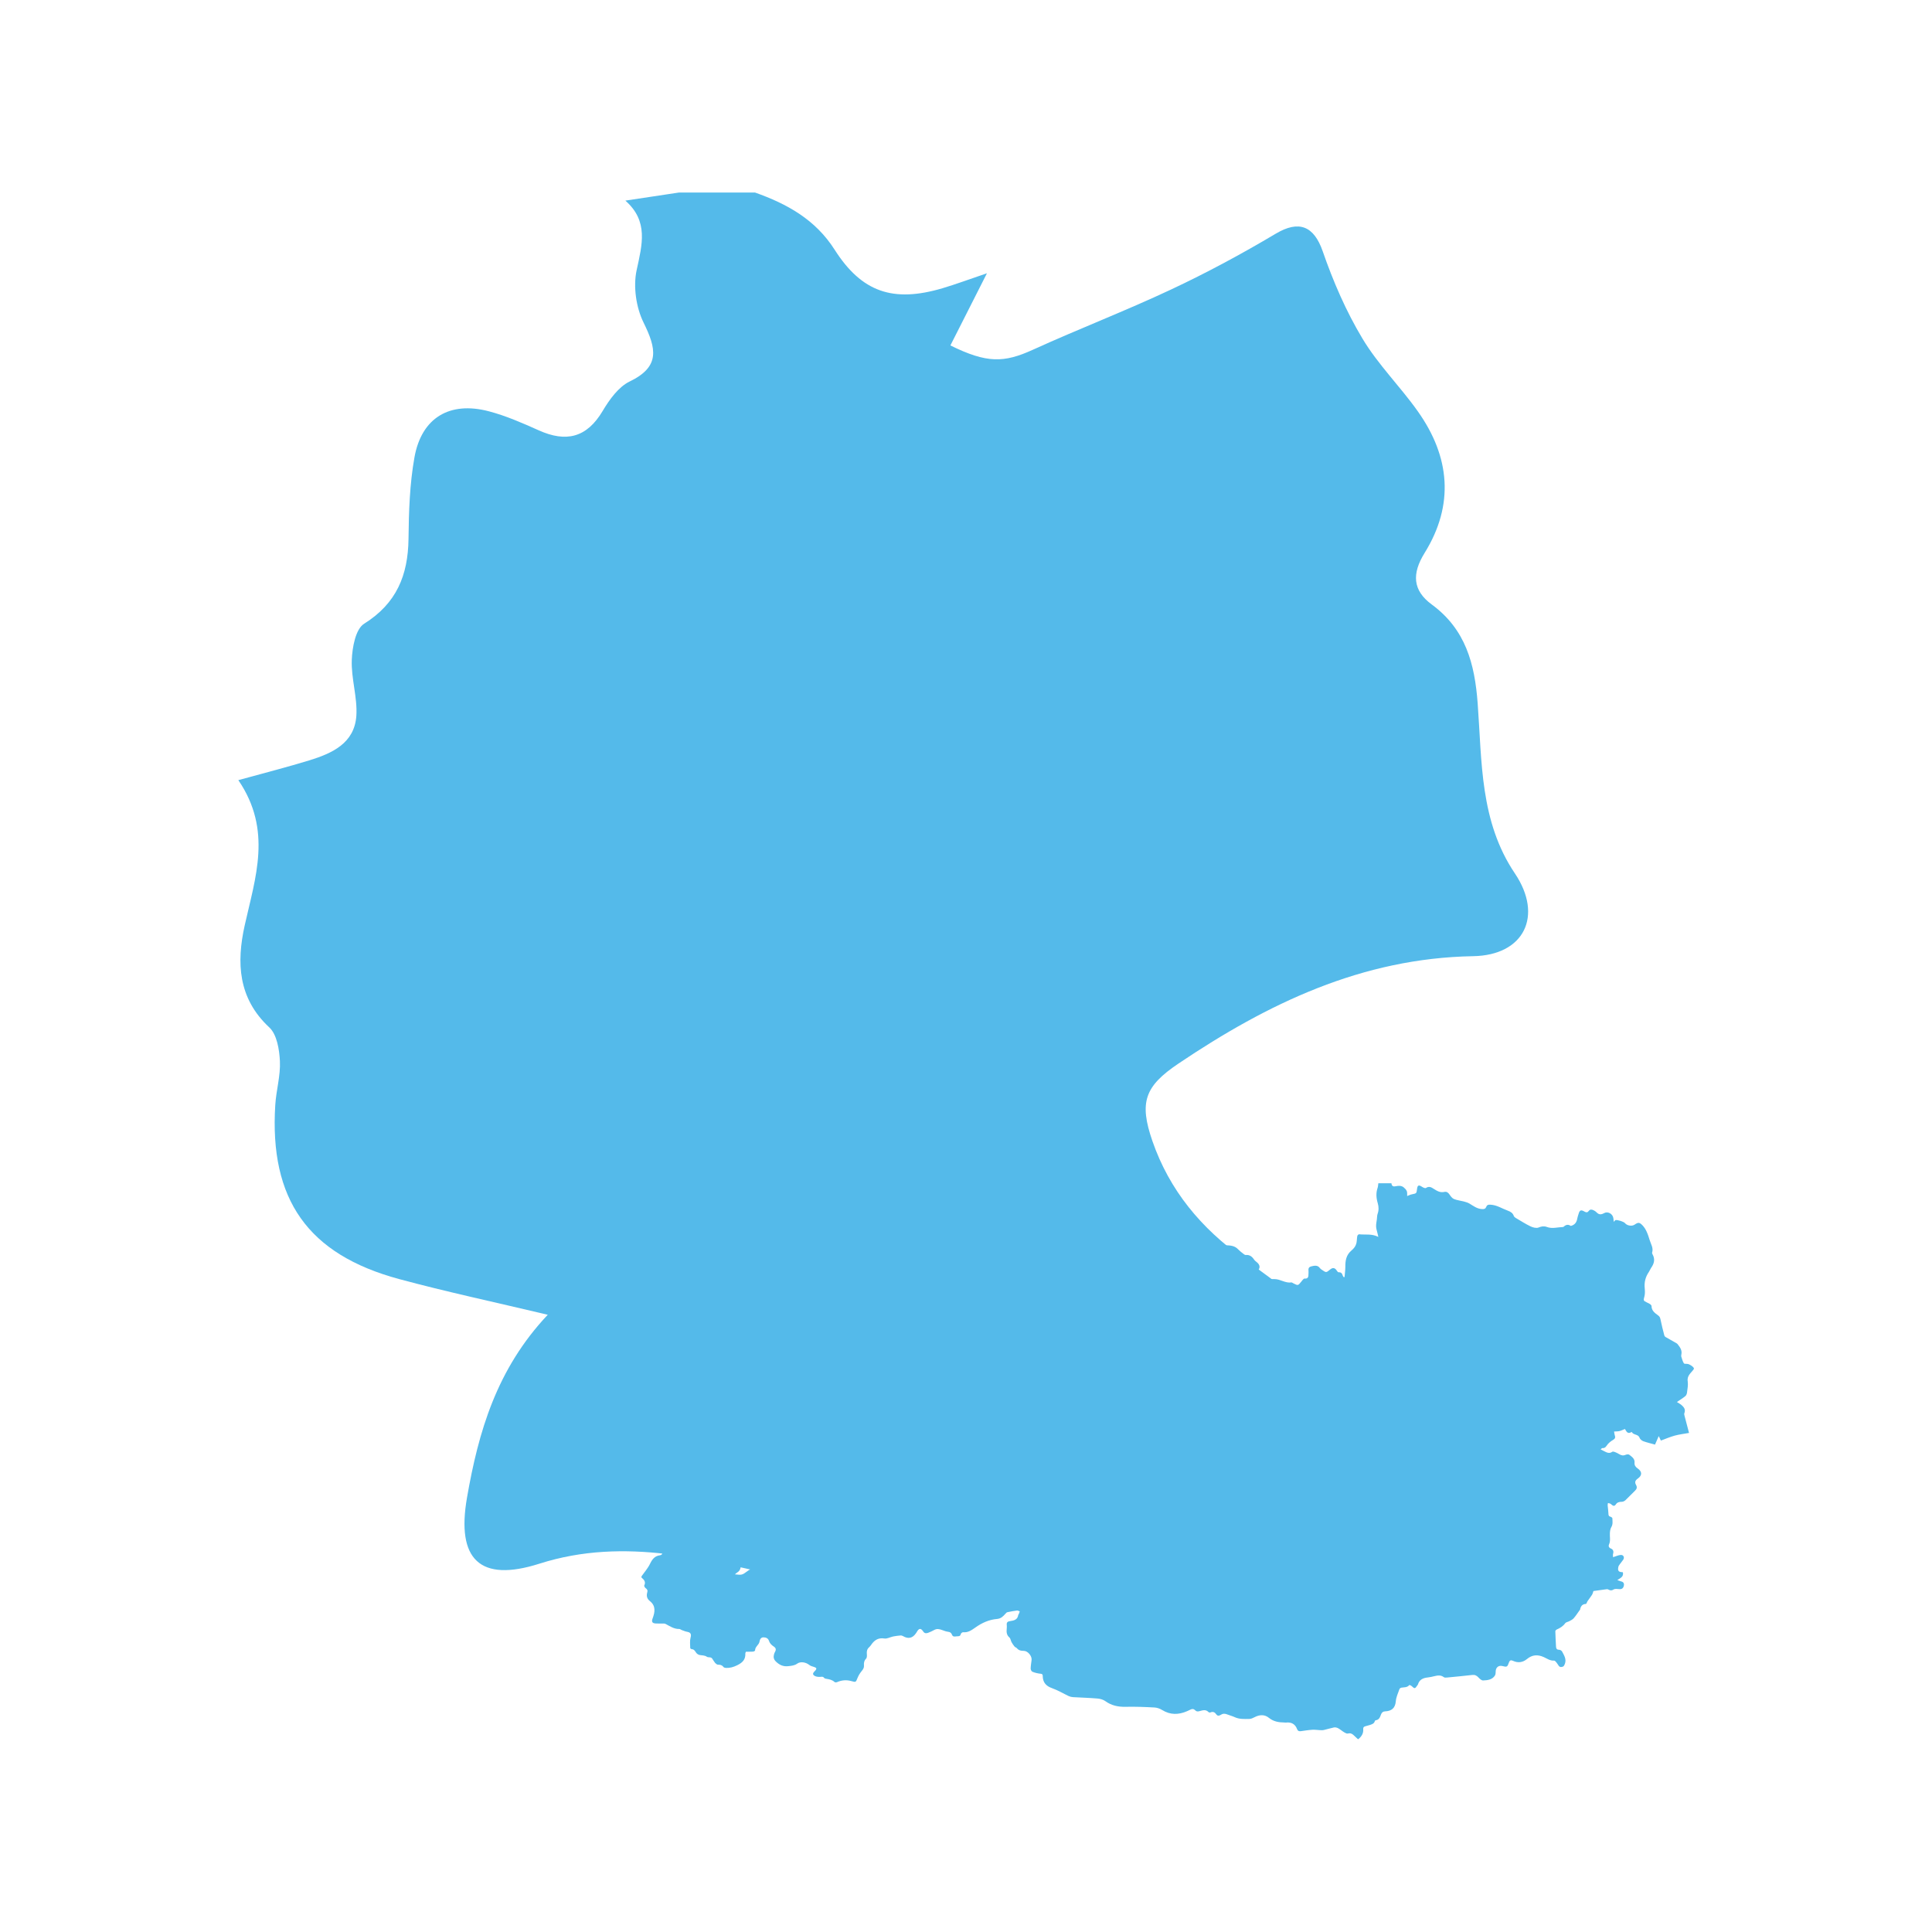 <?xml version="1.0" encoding="utf-8"?>
<!-- Generator: Adobe Illustrator 25.4.1, SVG Export Plug-In . SVG Version: 6.00 Build 0)  -->
<svg version="1.1" id="Layer_1" xmlns="http://www.w3.org/2000/svg" xmlns:xlink="http://www.w3.org/1999/xlink" x="0px" y="0px"
	 viewBox="0 0 250 250" style="enable-background:new 0 0 250 250;" xml:space="preserve">
<style type="text/css">
	.st0{opacity:0.02;}
	.st1{fill:#C14747;}
	.st2{fill:#662630;}
	.st3{fill:#508493;}
	.st4{fill:#79B0D6;}
	.st5{fill:#F37635;}
	.st6{fill-rule:evenodd;clip-rule:evenodd;fill:#79B0D6;}
	.st7{fill-rule:evenodd;clip-rule:evenodd;fill:#C14747;}
	.st8{fill-rule:evenodd;clip-rule:evenodd;fill:#662630;}
	.st9{fill:#FFFFFF;}
	.st10{fill-rule:evenodd;clip-rule:evenodd;fill:#5FA2A5;}
	.st11{fill-rule:evenodd;clip-rule:evenodd;fill:#E1AE50;}
	.st12{fill-rule:evenodd;clip-rule:evenodd;fill:#C55839;}
	.st13{fill-rule:evenodd;clip-rule:evenodd;fill:#508493;}
	.st14{fill:#128EA3;}
	.st15{fill-rule:evenodd;clip-rule:evenodd;fill:#128EA3;}
	.st16{fill:#E1AE50;}
	.st17{fill:#C55839;}
	.st18{fill:#54BAEA;}
	.st19{fill-rule:evenodd;clip-rule:evenodd;}
	.st20{fill:#006837;}
	.st21{fill-rule:evenodd;clip-rule:evenodd;fill:#FBAF2A;}
	.st22{fill:#FBAF2A;}
	.st23{clip-path:url(#SVGID_00000086650427958286387830000004178598780048272042_);fill:#ED2B47;}
	.st24{clip-path:url(#SVGID_00000086650427958286387830000004178598780048272042_);fill:#F69331;}
	.st25{clip-path:url(#SVGID_00000086650427958286387830000004178598780048272042_);fill:#F37635;}
	.st26{clip-path:url(#SVGID_00000086650427958286387830000004178598780048272042_);fill:#231F20;}
	
		.st27{clip-path:url(#SVGID_00000086650427958286387830000004178598780048272042_);fill-rule:evenodd;clip-rule:evenodd;fill:#FFFFFF;}
	.st28{clip-path:url(#SVGID_00000057870648539043592740000015666126669315302814_);fill:#F37635;}
	.st29{clip-path:url(#SVGID_00000098910720815247091920000012734251529121903780_);fill:#F37635;}
	.st30{clip-path:url(#SVGID_00000098910720815247091920000012734251529121903780_);fill:#00A9CB;}
	.st31{clip-path:url(#SVGID_00000098910720815247091920000012734251529121903780_);fill:#54BAEA;}
	.st32{clip-path:url(#SVGID_00000098910720815247091920000012734251529121903780_);fill:#ED2B47;}
	.st33{clip-path:url(#SVGID_00000098910720815247091920000012734251529121903780_);fill:#CE2A4C;}
	.st34{clip-path:url(#SVGID_00000098910720815247091920000012734251529121903780_);fill:#128EA3;}
	.st35{clip-path:url(#SVGID_00000098910720815247091920000012734251529121903780_);fill:#ED2F42;}
	.st36{clip-path:url(#SVGID_00000098910720815247091920000012734251529121903780_);fill:#F16339;}
	.st37{clip-path:url(#SVGID_00000098910720815247091920000012734251529121903780_);fill:#FBAF2A;}
	.st38{clip-path:url(#SVGID_00000181078212130047884260000002246053569963472528_);fill:#F69331;}
	.st39{fill:#F69331;}
	.st40{fill:#F48331;}
	.st41{fill:#F16339;}
	.st42{fill:#881435;}
	.st43{fill:#1BABB2;}
	.st44{fill:#EF505E;}
	.st45{fill:#00A9CB;}
	.st46{fill:#07BDD3;}
	.st47{fill:#ED2B47;}
	.st48{fill:none;}
</style>
<g>
	<path class="st18" d="M87.88,24.91c3.27,0,6.54,0,9.81,0c4.15,1.47,7.82,3.49,10.31,7.4c3.52,5.52,7.58,6.87,13.95,4.99
		c1.72-0.51,3.4-1.14,5.76-1.94c-1.82,3.59-3.28,6.47-4.73,9.34c4.72,2.32,6.92,2.27,10.69,0.55c5.91-2.69,11.98-5.02,17.85-7.78
		c4.63-2.17,9.16-4.61,13.56-7.23c3.01-1.79,4.94-1,6.08,2.28c1.35,3.9,3.02,7.76,5.14,11.29c2.01,3.36,4.88,6.19,7.16,9.41
		c4.17,5.87,4.75,12.09,0.89,18.32c-1.67,2.69-1.57,4.86,0.93,6.69c4.36,3.21,5.55,7.64,5.93,12.79c0.56,7.52,0.27,15.26,4.82,22.01
		c3.67,5.45,1.23,10.59-5.41,10.7c-14.39,0.25-26.57,6.12-38.12,13.89c-4.39,2.95-5.11,5.02-3.38,10.03
		c2.21,6.38,6.3,11.28,11.79,15.2c4.41,3.16,8.75,6.48,12.78,10.1c3.13,2.82,2.76,5.28-0.75,7.65c-2.47,1.67-5.15,3.04-7.77,4.47
		c-6.65,3.65-7.21,5.32-4.81,12.39c0.64,1.89,0.42,4.08,0.59,6.14c-1.92-0.41-3.94-0.56-5.74-1.26c-6.32-2.45-12.28-2.76-18.26,1.26
		c-1.98,1.33-4.81,1.86-7.28,1.93c-3.22,0.1-6.47-0.63-9.71-0.99c-4.35-0.48-8.08,0.62-10.8,4.28c-0.27,0-0.55,0-0.82,0
		c-1.99-1.56-3.78-4.03-6.02-4.53c-10.69-2.4-21.38-5.5-32.52-1.95c-7.69,2.45-10.77-0.53-9.37-8.55
		c1.48-8.49,3.81-16.62,10.45-23.66c-6.94-1.65-13.13-2.97-19.24-4.62c-11.8-3.19-16.79-10.3-16.02-22.53
		c0.12-1.9,0.69-3.79,0.6-5.66c-0.07-1.5-0.39-3.46-1.37-4.37c-4.07-3.78-4.25-8.41-3.19-13.19c1.38-6.21,3.6-12.34-0.82-18.81
		c3.53-0.97,6.38-1.7,9.19-2.56c2.95-0.91,5.83-2.21,6.08-5.75c0.16-2.38-0.68-4.83-0.59-7.23c0.06-1.63,0.49-4.01,1.6-4.7
		c4.2-2.63,5.68-6.28,5.74-10.98c0.04-3.52,0.15-7.09,0.77-10.55c0.92-5.13,4.56-7.29,9.62-5.96c2.21,0.58,4.35,1.52,6.45,2.46
		c3.55,1.6,6.23,0.97,8.29-2.51c0.87-1.46,2.04-3.1,3.48-3.8c4.02-1.93,3.44-4.3,1.81-7.62c-0.97-1.97-1.36-4.67-0.9-6.79
		c0.72-3.32,1.56-6.34-1.46-9C83.42,25.59,85.65,25.25,87.88,24.91z"/>
	<path class="st18" d="M219.18,177.01c0,0.05,0,0.1,0,0.15c-0.33,0.49-0.91,0.83-0.79,1.58c0.07,0.47-0.03,0.97-0.09,1.45
		c-0.02,0.16-0.09,0.36-0.21,0.46c-0.34,0.28-0.72,0.51-1.1,0.77c0.17,0.11,0.36,0.2,0.52,0.33c0.43,0.35,0.63,0.65,0.44,1.13
		c-0.04,0.1,0.01,0.25,0.04,0.37c0.19,0.75,0.39,1.49,0.57,2.17c-0.65,0.12-1.27,0.19-1.86,0.35c-0.6,0.17-1.19,0.42-1.78,0.64
		c-0.1-0.21-0.18-0.36-0.28-0.58c-0.18,0.41-0.32,0.74-0.48,1.1c-0.52-0.15-1.03-0.26-1.52-0.44c-0.19-0.07-0.42-0.26-0.48-0.44
		c-0.17-0.5-0.8-0.33-1-0.74c0-0.01-0.07,0-0.1,0.02c-0.34,0.2-0.54,0.03-0.7-0.26c-0.04-0.07-0.09-0.14-0.09-0.16
		c-0.29,0.11-0.49,0.22-0.71,0.27c-0.22,0.05-0.45,0.04-0.7,0.06c0.04,0.19,0.04,0.34,0.09,0.48c0.1,0.27,0.06,0.44-0.21,0.6
		c-0.25,0.14-0.49,0.33-0.68,0.54c-0.2,0.24-0.31,0.56-0.71,0.52c-0.06,0-0.13,0.09-0.23,0.17c0.17,0.09,0.31,0.16,0.45,0.23
		c0.34,0.17,0.67,0.36,1.06,0.08c0.06-0.05,0.21-0.01,0.31,0.02c0.2,0.08,0.41,0.17,0.59,0.29c0.27,0.16,0.52,0.22,0.83,0.08
		c0.14-0.06,0.39-0.08,0.48,0c0.32,0.26,0.72,0.5,0.67,1.02c-0.03,0.34,0.13,0.56,0.41,0.75c0.58,0.4,0.59,0.9,0.02,1.3
		c-0.34,0.24-0.44,0.47-0.23,0.84c0.16,0.28,0.1,0.52-0.15,0.75c-0.42,0.39-0.8,0.82-1.22,1.21c-0.12,0.11-0.31,0.21-0.47,0.21
		c-0.33,0-0.6,0.06-0.79,0.35c-0.15,0.23-0.33,0.21-0.52,0.04c-0.06-0.06-0.13-0.12-0.2-0.15c-0.09-0.04-0.19-0.06-0.29-0.08
		c-0.01,0.1-0.05,0.2-0.04,0.3c0.03,0.35,0.09,0.7,0.1,1.05c0,0.22,0.03,0.37,0.28,0.43c0.09,0.02,0.22,0.12,0.23,0.19
		c0.01,0.38,0.09,0.77-0.13,1.14c-0.13,0.21-0.17,0.5-0.19,0.75c-0.04,0.5,0.12,1.01-0.12,1.52c-0.08,0.17-0.03,0.4,0.25,0.51
		c0.25,0.1,0.39,0.33,0.29,0.65c-0.05,0.16-0.01,0.35-0.01,0.47c0.38-0.12,0.67-0.26,0.98-0.29c0.36-0.03,0.53,0.31,0.34,0.61
		c-0.17,0.26-0.4,0.5-0.57,0.77c-0.07,0.12-0.09,0.28-0.1,0.42c-0.01,0.44,0.36,0.4,0.62,0.44c0.13,0.57-0.31,0.75-0.72,1.01
		c0.2,0.07,0.3,0.12,0.42,0.15c0.31,0.06,0.49,0.22,0.43,0.55c-0.06,0.34-0.25,0.51-0.62,0.47c-0.24-0.02-0.54-0.06-0.71,0.05
		c-0.26,0.17-0.44,0.13-0.67,0.01c-0.06-0.03-0.14-0.06-0.2-0.05c-0.59,0.08-1.18,0.16-1.74,0.24c-0.06,0.18-0.1,0.36-0.19,0.5
		c-0.17,0.27-0.38,0.52-0.56,0.79c-0.09,0.13-0.15,0.38-0.23,0.38c-0.49,0.02-0.67,0.32-0.75,0.74c-0.01,0.03-0.04,0.06-0.07,0.09
		c-0.25,0.35-0.48,0.71-0.76,1.03c-0.15,0.17-0.38,0.27-0.58,0.38c-0.17,0.09-0.41,0.12-0.51,0.25c-0.28,0.4-0.67,0.63-1.1,0.82
		c-0.08,0.04-0.19,0.15-0.18,0.23c0.02,0.66,0.05,1.32,0.09,1.98c0.01,0.25,0.1,0.41,0.4,0.41c0.13,0,0.32,0.11,0.38,0.22
		c0.26,0.49,0.59,0.99,0.37,1.59c-0.05,0.13-0.12,0.3-0.22,0.35c-0.2,0.1-0.43,0.13-0.59-0.1c-0.1-0.14-0.18-0.29-0.29-0.42
		c-0.08-0.1-0.2-0.24-0.3-0.24c-0.52,0.04-0.91-0.26-1.33-0.45c-0.79-0.36-1.51-0.31-2.18,0.25c-0.55,0.45-1.16,0.53-1.81,0.23
		c-0.25-0.11-0.41-0.1-0.52,0.21c-0.22,0.61-0.25,0.61-0.88,0.46c-0.44-0.1-0.78,0.16-0.83,0.6c-0.02,0.22,0,0.47-0.11,0.64
		c-0.35,0.54-0.96,0.61-1.53,0.63c-0.2,0.01-0.44-0.22-0.6-0.39c-0.23-0.25-0.46-0.36-0.8-0.32c-1.08,0.12-2.16,0.23-3.25,0.33
		c-0.14,0.01-0.33,0.03-0.42-0.04c-0.39-0.3-0.79-0.24-1.21-0.14c-0.28,0.07-0.57,0.14-0.86,0.17c-0.61,0.06-1.1,0.27-1.29,0.91
		c-0.01,0.04-0.05,0.08-0.08,0.12c-0.3,0.45-0.35,0.45-0.73,0.09c-0.08-0.08-0.29-0.16-0.31-0.13c-0.27,0.33-0.66,0.27-1.01,0.33
		c-0.1,0.02-0.23,0.1-0.26,0.19c-0.18,0.52-0.43,1.04-0.47,1.57c-0.08,0.91-0.56,1.27-1.4,1.31c-0.26,0.01-0.41,0.14-0.51,0.39
		c-0.13,0.33-0.23,0.71-0.69,0.76c-0.05,0-0.11,0.07-0.12,0.12c-0.09,0.32-0.37,0.4-0.63,0.49c-0.19,0.06-0.38,0.11-0.57,0.16
		c-0.21,0.05-0.32,0.15-0.3,0.38c0.05,0.55-0.22,0.95-0.62,1.29c-0.02,0-0.05,0-0.07,0c-0.08-0.07-0.16-0.15-0.24-0.22
		c-0.31-0.26-0.54-0.65-1.06-0.5c-0.13,0.04-0.33-0.08-0.47-0.16c-0.27-0.16-0.51-0.38-0.79-0.53c-0.15-0.08-0.37-0.13-0.53-0.1
		c-0.44,0.09-0.87,0.23-1.31,0.33c-0.16,0.04-0.33,0.03-0.5,0.02c-0.32-0.01-0.65-0.07-0.97-0.05c-0.5,0.03-1,0.11-1.49,0.18
		c-0.24,0.04-0.41-0.02-0.5-0.25c-0.25-0.67-0.74-0.94-1.45-0.86c-0.07,0.01-0.15-0.01-0.22-0.01c-0.72-0.01-1.39-0.12-1.98-0.6
		c-0.56-0.46-1.21-0.42-1.85-0.09c-0.21,0.11-0.46,0.23-0.69,0.23c-0.64,0.01-1.3,0.05-1.91-0.24c-0.3-0.14-0.62-0.21-0.93-0.34
		c-0.29-0.12-0.55-0.14-0.83,0.04c-0.19,0.12-0.42,0.2-0.59-0.04c-0.2-0.29-0.43-0.41-0.78-0.26c-0.06,0.03-0.19,0-0.24-0.05
		c-0.36-0.38-0.77-0.22-1.16-0.12c-0.22,0.06-0.39,0.07-0.56-0.11c-0.18-0.19-0.4-0.21-0.63-0.08c-0.14,0.08-0.29,0.13-0.43,0.2
		c-1.09,0.47-2.15,0.5-3.21-0.15c-0.29-0.18-0.65-0.31-0.98-0.33c-1.26-0.07-2.52-0.12-3.78-0.09c-0.96,0.02-1.82-0.17-2.61-0.74
		c-0.27-0.19-0.64-0.3-0.98-0.33c-1.06-0.09-2.12-0.12-3.19-0.18c-0.19-0.01-0.39-0.06-0.56-0.14c-0.72-0.34-1.41-0.76-2.15-1.02
		c-0.8-0.28-1.2-0.76-1.21-1.59c0-0.25-0.15-0.27-0.36-0.29c-0.33-0.04-0.67-0.12-0.98-0.25c-0.12-0.05-0.23-0.28-0.22-0.43
		c0.01-0.36,0.08-0.73,0.12-1.09c0.06-0.52-0.5-1.18-1.01-1.18c-0.35,0-0.65-0.05-0.89-0.34c-0.07-0.09-0.22-0.12-0.3-0.21
		c-0.15-0.18-0.28-0.37-0.39-0.57c-0.11-0.2-0.13-0.48-0.28-0.61c-0.37-0.32-0.39-0.7-0.35-1.12c0.01-0.16,0.03-0.32,0.01-0.48
		c-0.05-0.34,0.1-0.48,0.43-0.52c0.49-0.07,0.97-0.17,1.05-0.79c0.01-0.05,0.07-0.1,0.09-0.16c0.04-0.1,0.07-0.21,0.11-0.31
		c-0.12-0.04-0.24-0.12-0.35-0.11c-0.42,0.05-0.84,0.13-1.26,0.22c-0.09,0.02-0.17,0.11-0.24,0.19c-0.29,0.34-0.59,0.64-1.08,0.68
		c-1.05,0.09-1.98,0.51-2.83,1.12c-0.47,0.33-0.94,0.67-1.57,0.6c-0.1-0.01-0.28,0.13-0.3,0.23c-0.07,0.34-0.32,0.28-0.54,0.3
		c-0.23,0.02-0.49,0.11-0.61-0.23c-0.08-0.22-0.24-0.33-0.5-0.36c-0.26-0.03-0.52-0.13-0.76-0.22c-0.35-0.13-0.7-0.21-1.05,0
		c-0.23,0.13-0.48,0.24-0.73,0.34c-0.24,0.1-0.49,0.12-0.66-0.14c-0.34-0.51-0.58-0.44-0.87,0.09c-0.02,0.04-0.05,0.08-0.08,0.12
		c-0.44,0.65-1.01,0.77-1.68,0.37c-0.09-0.05-0.21-0.09-0.31-0.08c-0.33,0.03-0.65,0.06-0.97,0.13c-0.38,0.08-0.78,0.32-1.13,0.26
		c-0.83-0.13-1.33,0.25-1.75,0.88c-0.06,0.09-0.14,0.17-0.22,0.25c-0.26,0.23-0.33,0.51-0.3,0.85c0.02,0.21,0.03,0.49-0.09,0.62
		c-0.26,0.27-0.31,0.57-0.28,0.9c0.02,0.28-0.1,0.47-0.27,0.68c-0.23,0.28-0.43,0.59-0.56,0.92c-0.23,0.57-0.21,0.58-0.81,0.41
		c-0.64-0.18-1.25-0.12-1.85,0.14c-0.09,0.04-0.26,0.04-0.32-0.02c-0.3-0.28-0.66-0.35-1.04-0.41c-0.1-0.01-0.24-0.04-0.3-0.12
		c-0.16-0.21-0.34-0.14-0.55-0.13c-0.26,0.01-0.58-0.03-0.77-0.19c-0.29-0.24,0.03-0.47,0.18-0.64c0.22-0.25,0.13-0.35-0.12-0.44
		c-0.23-0.08-0.49-0.13-0.67-0.28c-0.44-0.35-1.13-0.48-1.57-0.16c-0.35,0.25-0.73,0.27-1.13,0.32c-0.67,0.08-1.16-0.15-1.63-0.61
		c-0.29-0.29-0.32-0.58-0.23-0.92c0.03-0.12,0.08-0.23,0.14-0.34c0.15-0.27,0.11-0.48-0.16-0.66c-0.29-0.19-0.52-0.4-0.64-0.76
		c-0.09-0.29-0.36-0.44-0.7-0.44c-0.35,0-0.47,0.29-0.51,0.53c-0.07,0.46-0.59,0.67-0.58,1.17c0,0.05-0.17,0.14-0.27,0.15
		c-0.3,0.02-0.6,0.01-0.91,0.01c-0.03,0.08-0.09,0.16-0.08,0.24c0.03,0.75-0.33,1.15-1.01,1.49c-0.51,0.26-0.97,0.39-1.51,0.37
		c-0.11-0.01-0.26-0.05-0.32-0.13c-0.18-0.25-0.42-0.29-0.7-0.29c-0.13,0-0.28-0.13-0.38-0.24c-0.14-0.17-0.24-0.37-0.37-0.55
		c-0.17-0.25-0.51-0.11-0.68-0.23c-0.3-0.21-0.62-0.17-0.93-0.23c-0.16-0.03-0.35-0.14-0.45-0.28c-0.16-0.22-0.26-0.46-0.59-0.48
		c-0.07,0-0.19-0.09-0.19-0.15c-0.01-0.45-0.07-0.91,0.04-1.33c0.12-0.43,0.04-0.68-0.42-0.76c-0.25-0.04-0.48-0.15-0.72-0.23
		c-0.11-0.04-0.22-0.15-0.33-0.14c-0.65,0.01-1.16-0.33-1.7-0.62c-0.07-0.04-0.16-0.08-0.24-0.08c-0.35-0.01-0.71,0.01-1.06-0.01
		c-0.5-0.02-0.61-0.22-0.43-0.68c0.3-0.81,0.42-1.6-0.36-2.22c-0.39-0.31-0.47-0.68-0.34-1.13c0.08-0.25-0.01-0.41-0.22-0.55
		c-0.09-0.07-0.21-0.27-0.17-0.34c0.24-0.48-0.05-0.76-0.36-1.03c0-0.05,0-0.1,0-0.15c0.37-0.53,0.82-1.03,1.1-1.61
		c0.29-0.6,0.6-1.03,1.31-1.12c0.33-0.04,0.4-0.44,0.12-0.62c-0.42-0.28-0.42-0.6-0.24-1c0.03-0.07,0.04-0.16,0.07-0.27
		c-0.16-0.06-0.3-0.13-0.45-0.16c-0.66-0.12-0.85-0.73-1.17-1.18c-0.12-0.17,0.02-0.53,0.04-0.8c0.02-0.26,0.16-0.34,0.41-0.35
		c0.72-0.02,1.44-0.07,2.16-0.09c0.21-0.01,0.34-0.07,0.42-0.28c0.13-0.34,0.29-0.67,0.44-1.01c0.04-0.08,0.1-0.18,0.18-0.21
		c0.76-0.29,1.31,0.07,1.33,0.86c0.01,0.44,0.27,0.58,0.67,0.39c0.15-0.07,0.47-0.08,0.5-0.03c0.2,0.43,0.46,0.3,0.74,0.14
		c0.24-0.13,0.4-0.13,0.49,0.18c0.03,0.12,0.13,0.25,0.24,0.3c0.44,0.19,0.59,0.51,0.52,0.96c-0.01,0.04,0.02,0.08,0.01,0.07
		c0.31-0.06,0.59-0.11,0.87-0.16c0.08,0.53,0.08,0.53,0.3,0.59c0.69,0.2,0.93,1.02,0.47,1.59c-0.04,0.05-0.1,0.13-0.09,0.19
		c0.02,0.3,0.06,0.59,0.1,0.94c0.19-0.33,0.44-0.25,0.7-0.18c0.1,0.03,0.3-0.01,0.34-0.08c0.21-0.43,0.54-0.44,0.95-0.36
		c0.44,0.09,0.54,0.17,0.55,0.6c0,0.11-0.06,0.21-0.08,0.32c-0.06,0.33-0.14,0.66-0.15,0.99c-0.01,0.37-0.11,0.67-0.43,0.87
		c-0.1,0.06-0.19,0.15-0.33,0.26c0.89,0.11,0.96,0.08,1.59-0.39c0.2-0.15,0.43-0.3,0.66-0.33c0.24-0.03,0.41-0.1,0.53-0.3
		c0.15-0.25,0.33-0.48,0.49-0.73c0.05-0.07,0.1-0.15,0.1-0.23c0.03-0.57,0.11-0.67,0.7-0.87c0.05-0.02,0.13-0.06,0.13-0.1
		c0.03-0.52,0.49-0.81,0.65-1.25c0.12-0.33,0.14-0.72,0.1-1.07c-0.01-0.15-0.26-0.3-0.43-0.4c-0.21-0.13-0.29-0.26-0.19-0.51
		c0.05-0.12,0-0.28-0.01-0.42c-0.01-0.11-0.06-0.24-0.02-0.31c0.23-0.34,0.07-0.56-0.19-0.76c-0.19-0.15-0.18-0.36,0.02-0.44
		c0.34-0.14,0.71-0.2,1.09-0.3c0.06,0.43-0.16,0.83,0.32,1.1c0.38,0.22,0.74,0.17,1.15,0.19c-0.11-0.56,0.37-0.69,0.63-0.97
		c0.03-0.03,0.16-0.03,0.19,0c0.34,0.33,0.78,0.25,1.18,0.24c0.26,0,0.46,0.06,0.59,0.28c0.15,0.26,0.39,0.35,0.68,0.35
		c0.22,0,0.44,0.01,0.53,0.29c0.02,0.05,0.19,0.09,0.28,0.07c0.43-0.09,0.86-0.2,1.28-0.3c0.12-0.03,0.29-0.05,0.38,0.01
		c0.24,0.18,0.44,0.41,0.68,0.63c-0.26,0.21-0.48,0.4-0.7,0.58c0.04,0.05,0.05,0.07,0.07,0.09c0.02,0.01,0.05,0.03,0.07,0.02
		c0.64-0.08,0.96,0.35,1.28,0.8c0.11,0.16,0.23,0.31,0.36,0.46c0.22,0.26,0.47,0.5,0.06,0.85c0.25,0.16,0.45,0.39,0.65,0.4
		c0.44,0.02,0.88-0.11,1.32-0.12c0.32,0,0.57-0.09,0.75-0.35c0.39-0.55,0.98-0.77,1.61-0.84c0.17-0.02,0.41,0.13,0.54,0.27
		c0.08,0.08,0.02,0.3,0,0.46c-0.01,0.08-0.07,0.14-0.11,0.22c0.38,0.1,0.69-0.06,0.77-0.4c0.16-0.64,0.85-1.18,1.49-1.18
		c0.16,0,0.33-0.02,0.49-0.03c0-0.04,0-0.09,0-0.13c-0.13-0.02-0.26-0.04-0.46-0.07c0.05-0.16,0.06-0.34,0.15-0.46
		c0.26-0.33,0.54-0.63,0.83-0.93c0.07-0.07,0.24-0.15,0.3-0.11c0.52,0.29,1.07,0.19,1.62,0.18c0.57-0.01,0.86-0.3,0.82-0.86
		c-0.03-0.43,0.06-0.76,0.42-1.01c0.08-0.05,0.15-0.13,0.21-0.2c0.19-0.25,0.4-0.26,0.67-0.13c0.13,0.07,0.31,0.08,0.46,0.08
		c0.39-0.01,0.78-0.06,1.17-0.06c0.58-0.01,1.16,0,1.7,0c0.07-0.14,0.13-0.43,0.26-0.47c1.32-0.38,2.63-0.78,4.04-0.6
		c0.47,0.06,0.95,0.07,1.43,0.09c0.29,0.02,0.42-0.07,0.44-0.41c0.02-0.56-0.17-1.03-0.43-1.49c-0.14-0.25-0.07-0.39,0.15-0.54
		c0.41-0.27,0.79-0.57,1.19-0.85c0.15-0.1,0.3-0.29,0.5-0.05c0.17,0.2,0.33,0.39,0.13,0.68c-0.09,0.14-0.1,0.33-0.17,0.58
		c0.26-0.07,0.4-0.12,0.54-0.14c0.31-0.05,0.64-0.18,0.92-0.12c0.33,0.08,0.61,0.1,0.92-0.01c0.2-0.07,0.4-0.15,0.6-0.15
		c0.13,0,0.36,0.1,0.39,0.21c0.15,0.47,0.47,0.78,0.83,1.09c0.22,0.18,0.39,0.37,0.66,0.08c0.05-0.06,0.19-0.07,0.27-0.06
		c0.28,0.05,0.43-0.08,0.55-0.31c0.19-0.4,0.44-0.7,0.95-0.6c0.1,0.02,0.21-0.07,0.31-0.08c0.54-0.06,1.09-0.17,1.62-0.15
		c0.26,0.01,0.7,0.1,0.67,0.52c-0.03,0.41,0.17,0.55,0.5,0.67c0.5,0.18,0.64,0.46,0.58,0.99c-0.16,0.07-0.36,0.09-0.43,0.2
		c-0.2,0.31,0.19,0.98,0.5,1.18c0.43,0.26,0.85,0.6,1.16,1c0.28,0.35,1.02,0.78,1.46,0.68c0.17-0.04,0.37,0.01,0.55,0.02
		c0.13-0.02,0.27-0.1,0.41-0.17c0.25-0.12,0.34-0.28,0.11-0.51c-0.21-0.21-0.29-0.46-0.24-0.73c0.07-0.35,0.29-0.7-0.01-1.05
		c-0.01-0.01,0-0.05,0.02-0.07c0.27-0.38,0.5-0.78,0.49-1.27c0-0.04,0.05-0.09,0.08-0.12c0.36-0.22,0.22-0.49,0.09-0.78
		c-0.21-0.5-0.45-0.97-0.9-1.26c-0.19,0.09-0.35,0.22-0.52,0.24c-0.41,0.04-0.83,0.03-1.25,0.02c-0.33-0.02-0.63-0.62-0.44-0.88
		c0.22-0.29,0.31-0.6,0.23-0.96c-0.07-0.33,0.04-0.59,0.27-0.86c0.3-0.35,0.54-0.75,0.76-1.15c0.07-0.12,0.06-0.34-0.01-0.46
		c-0.42-0.69-0.86-1.37-1.31-2.04c-0.07-0.11-0.2-0.22-0.33-0.26c-0.62-0.2-0.95-0.63-0.99-1.25c-0.02-0.43-0.19-0.71-0.55-0.91
		c-0.24-0.14-0.47-0.3-0.7-0.47c-0.09-0.06-0.18-0.14-0.22-0.23c-0.19-0.41-0.39-0.82-0.54-1.24c-0.1-0.27-0.22-0.67,0.09-0.79
		c0.44-0.18,0.68-0.51,0.94-0.84c0.05-0.06,0.14-0.1,0.22-0.12c0.31-0.07,0.38-0.27,0.35-0.57c-0.04-0.51,0.23-0.8,0.75-0.85
		c0.29-0.03,0.59-0.06,0.88-0.07c0.35-0.01,0.6-0.12,0.75-0.45c0.12-0.27,0.28-0.52,0.45-0.75c0.09-0.12,0.26-0.24,0.38-0.24
		c0.81,0.01,1.46-0.38,2.07-0.82c0.31-0.22,0.6-0.34,0.97-0.3c0.62,0.06,1.15-0.04,1.69-0.45c0.57-0.43,1.06-0.89,1.48-1.45
		c0.38-0.51,0.64-1.06,0.59-1.72c-0.03-0.4-0.02-0.81-0.01-1.21c0-0.13,0.02-0.29,0.09-0.38c0.27-0.31,0.25-0.6,0.09-0.97
		c-0.42-0.98-0.27-1.29,0.71-1.66c0.09-0.03,0.18-0.07,0.27-0.11c0.31-0.14,0.63-0.14,0.9,0.08c0.27,0.22,0.52,0.44,0.89,0.25
		c0.05-0.03,0.14,0.01,0.21,0.03c0.25,0.07,0.5,0.15,0.76,0.22c0.2,0.05,0.34,0.09,0.43,0.33c0.13,0.34,0.46,0.49,0.87,0.64
		c0-0.3,0.01-0.52,0-0.75c-0.01-0.27,0.1-0.4,0.38-0.41c0.38-0.01,0.67-0.31,0.66-0.67c-0.01-0.25,0.04-0.44,0.26-0.6
		c0.08-0.06,0.13-0.24,0.11-0.35c-0.06-0.4-0.17-0.78-0.23-1.18c-0.03-0.16-0.03-0.36,0.04-0.5c0.11-0.21,0.03-0.32-0.12-0.43
		c-0.17-0.13-0.34-0.26-0.55-0.43c0.5-0.35,0.61-0.83,0.65-1.34c0.02-0.19,0.09-0.28,0.3-0.28c0.59,0.02,1.17,0.05,1.61,0.53
		c0.2,0.21,0.44,0.39,0.67,0.57c0.09,0.07,0.21,0.17,0.31,0.16c0.5-0.05,0.82,0.2,1.08,0.59c0.1,0.15,0.26,0.26,0.4,0.38
		c0.43,0.37,0.41,0.81-0.04,1.16c-0.06,0.05-0.11,0.12-0.14,0.16c0.13,0.18,0.24,0.34,0.36,0.49c0.15,0.2,0.32,0.34,0.61,0.33
		c0.49-0.02,0.98,0.01,1.47,0.01c0.75,0,1.39,0.55,2.17,0.43c0.08-0.01,0.17,0.08,0.26,0.12c0.6,0.3,0.6,0.3,1.01-0.21
		c0.08-0.1,0.15-0.2,0.23-0.28c0.06-0.06,0.14-0.14,0.2-0.13c0.48,0.05,0.51-0.26,0.51-0.6c0-0.16,0.02-0.32,0-0.48
		c-0.03-0.29,0.11-0.44,0.37-0.5c0.41-0.1,0.82-0.19,1.12,0.24c0.06,0.09,0.16,0.15,0.25,0.21c0.55,0.38,0.55,0.38,1.06-0.04
		c0.36-0.3,0.64-0.23,0.89,0.18c0.05,0.08,0.15,0.19,0.22,0.18c0.34-0.03,0.45,0.18,0.53,0.44c0.02,0.07,0.08,0.12,0.12,0.19
		c0.04-0.01,0.07-0.01,0.11-0.02c0.03-0.44,0.1-0.89,0.1-1.33c-0.01-0.8,0.12-1.53,0.77-2.08c0.17-0.14,0.32-0.3,0.45-0.48
		c0.1-0.15,0.18-0.34,0.22-0.52c0.06-0.3,0.05-0.61,0.11-0.91c0.02-0.08,0.16-0.22,0.23-0.21c0.8,0.09,1.64-0.1,2.49,0.34
		c-0.05-0.2-0.08-0.34-0.11-0.48c-0.07-0.29-0.17-0.58-0.18-0.87c-0.01-0.31,0.06-0.62,0.1-0.93c0.03-0.23,0.02-0.48,0.09-0.69
		c0.17-0.46,0.16-0.91,0.03-1.37c-0.2-0.67-0.26-1.34-0.02-2.02c0.06-0.18,0.06-0.38,0.09-0.58c0.56,0,1.13,0,1.69,0
		c0.04,0.3,0.17,0.46,0.51,0.39c0.2-0.04,0.42-0.07,0.62-0.05c0.15,0.01,0.32,0.08,0.44,0.17c0.17,0.14,0.34,0.31,0.42,0.5
		c0.08,0.19,0.04,0.43,0.05,0.64c0.21-0.08,0.4-0.18,0.61-0.22c0.6-0.12,0.6-0.11,0.67-0.7c0.06-0.49,0.22-0.55,0.63-0.28
		c0.15,0.1,0.42,0.23,0.52,0.16c0.41-0.28,0.72-0.08,1.04,0.13c0.41,0.26,0.82,0.5,1.33,0.38c0.3-0.07,0.5,0.07,0.67,0.32
		c0.15,0.22,0.34,0.49,0.57,0.59c0.4,0.17,0.85,0.21,1.27,0.32c0.25,0.07,0.52,0.14,0.74,0.27c0.52,0.31,0.99,0.69,1.65,0.72
		c0.28,0.01,0.43-0.03,0.53-0.28c0.09-0.25,0.26-0.31,0.54-0.29c0.84,0.04,1.52,0.51,2.27,0.78c0.35,0.13,0.63,0.3,0.76,0.68
		c0.04,0.1,0.14,0.19,0.24,0.25c0.63,0.37,1.25,0.77,1.91,1.09c0.31,0.15,0.75,0.27,1.04,0.16c0.38-0.16,0.72-0.21,1.08-0.08
		c0.7,0.27,1.4,0.03,2.1,0.01c0.04,0,0.09-0.04,0.12-0.07c0.29-0.26,0.59-0.28,0.88-0.07c0.54-0.13,0.77-0.49,0.85-0.99
		c0.03-0.19,0.11-0.38,0.16-0.56c0.14-0.5,0.31-0.58,0.78-0.3c0.22,0.13,0.38,0.12,0.53-0.08c0.19-0.26,0.42-0.2,0.65-0.09
		c0.14,0.07,0.28,0.16,0.39,0.28c0.29,0.3,0.58,0.29,0.94,0.09c0.49-0.28,1.12,0.07,1.21,0.63c0.02,0.15,0.04,0.3,0.06,0.49
		c0.1-0.11,0.14-0.19,0.21-0.22c0.22-0.08,1.09,0.2,1.24,0.39c0.26,0.33,0.89,0.43,1.23,0.2c0.47-0.32,0.63-0.33,1.03,0.08
		c0.22,0.23,0.4,0.51,0.53,0.8c0.17,0.36,0.29,0.75,0.41,1.14c0.16,0.51,0.49,1,0.31,1.58c-0.02,0.06,0.01,0.15,0.04,0.21
		c0.37,0.64,0.23,1.22-0.18,1.79c-0.11,0.16-0.17,0.35-0.28,0.51c-0.44,0.64-0.62,1.33-0.54,2.11c0.03,0.34,0.05,0.7-0.03,1.02
		c-0.15,0.59-0.18,0.58,0.37,0.85c0.12,0.06,0.25,0.11,0.36,0.19c0.08,0.06,0.18,0.16,0.18,0.24c0,0.62,0.45,0.92,0.87,1.23
		c0.19,0.14,0.24,0.28,0.29,0.5c0.14,0.7,0.32,1.4,0.5,2.09c0.02,0.07,0.08,0.15,0.15,0.19c0.46,0.27,0.92,0.53,1.39,0.79
		c0.06,0.04,0.13,0.08,0.17,0.13c0.31,0.4,0.62,0.8,0.49,1.36c-0.02,0.08-0.03,0.18-0.01,0.25c0.1,0.3,0.17,0.62,0.34,0.88
		c0.07,0.1,0.37,0.04,0.55,0.09c0.17,0.05,0.33,0.15,0.48,0.25C219.02,176.82,219.1,176.92,219.18,177.01z"/>
</g>
</svg>
